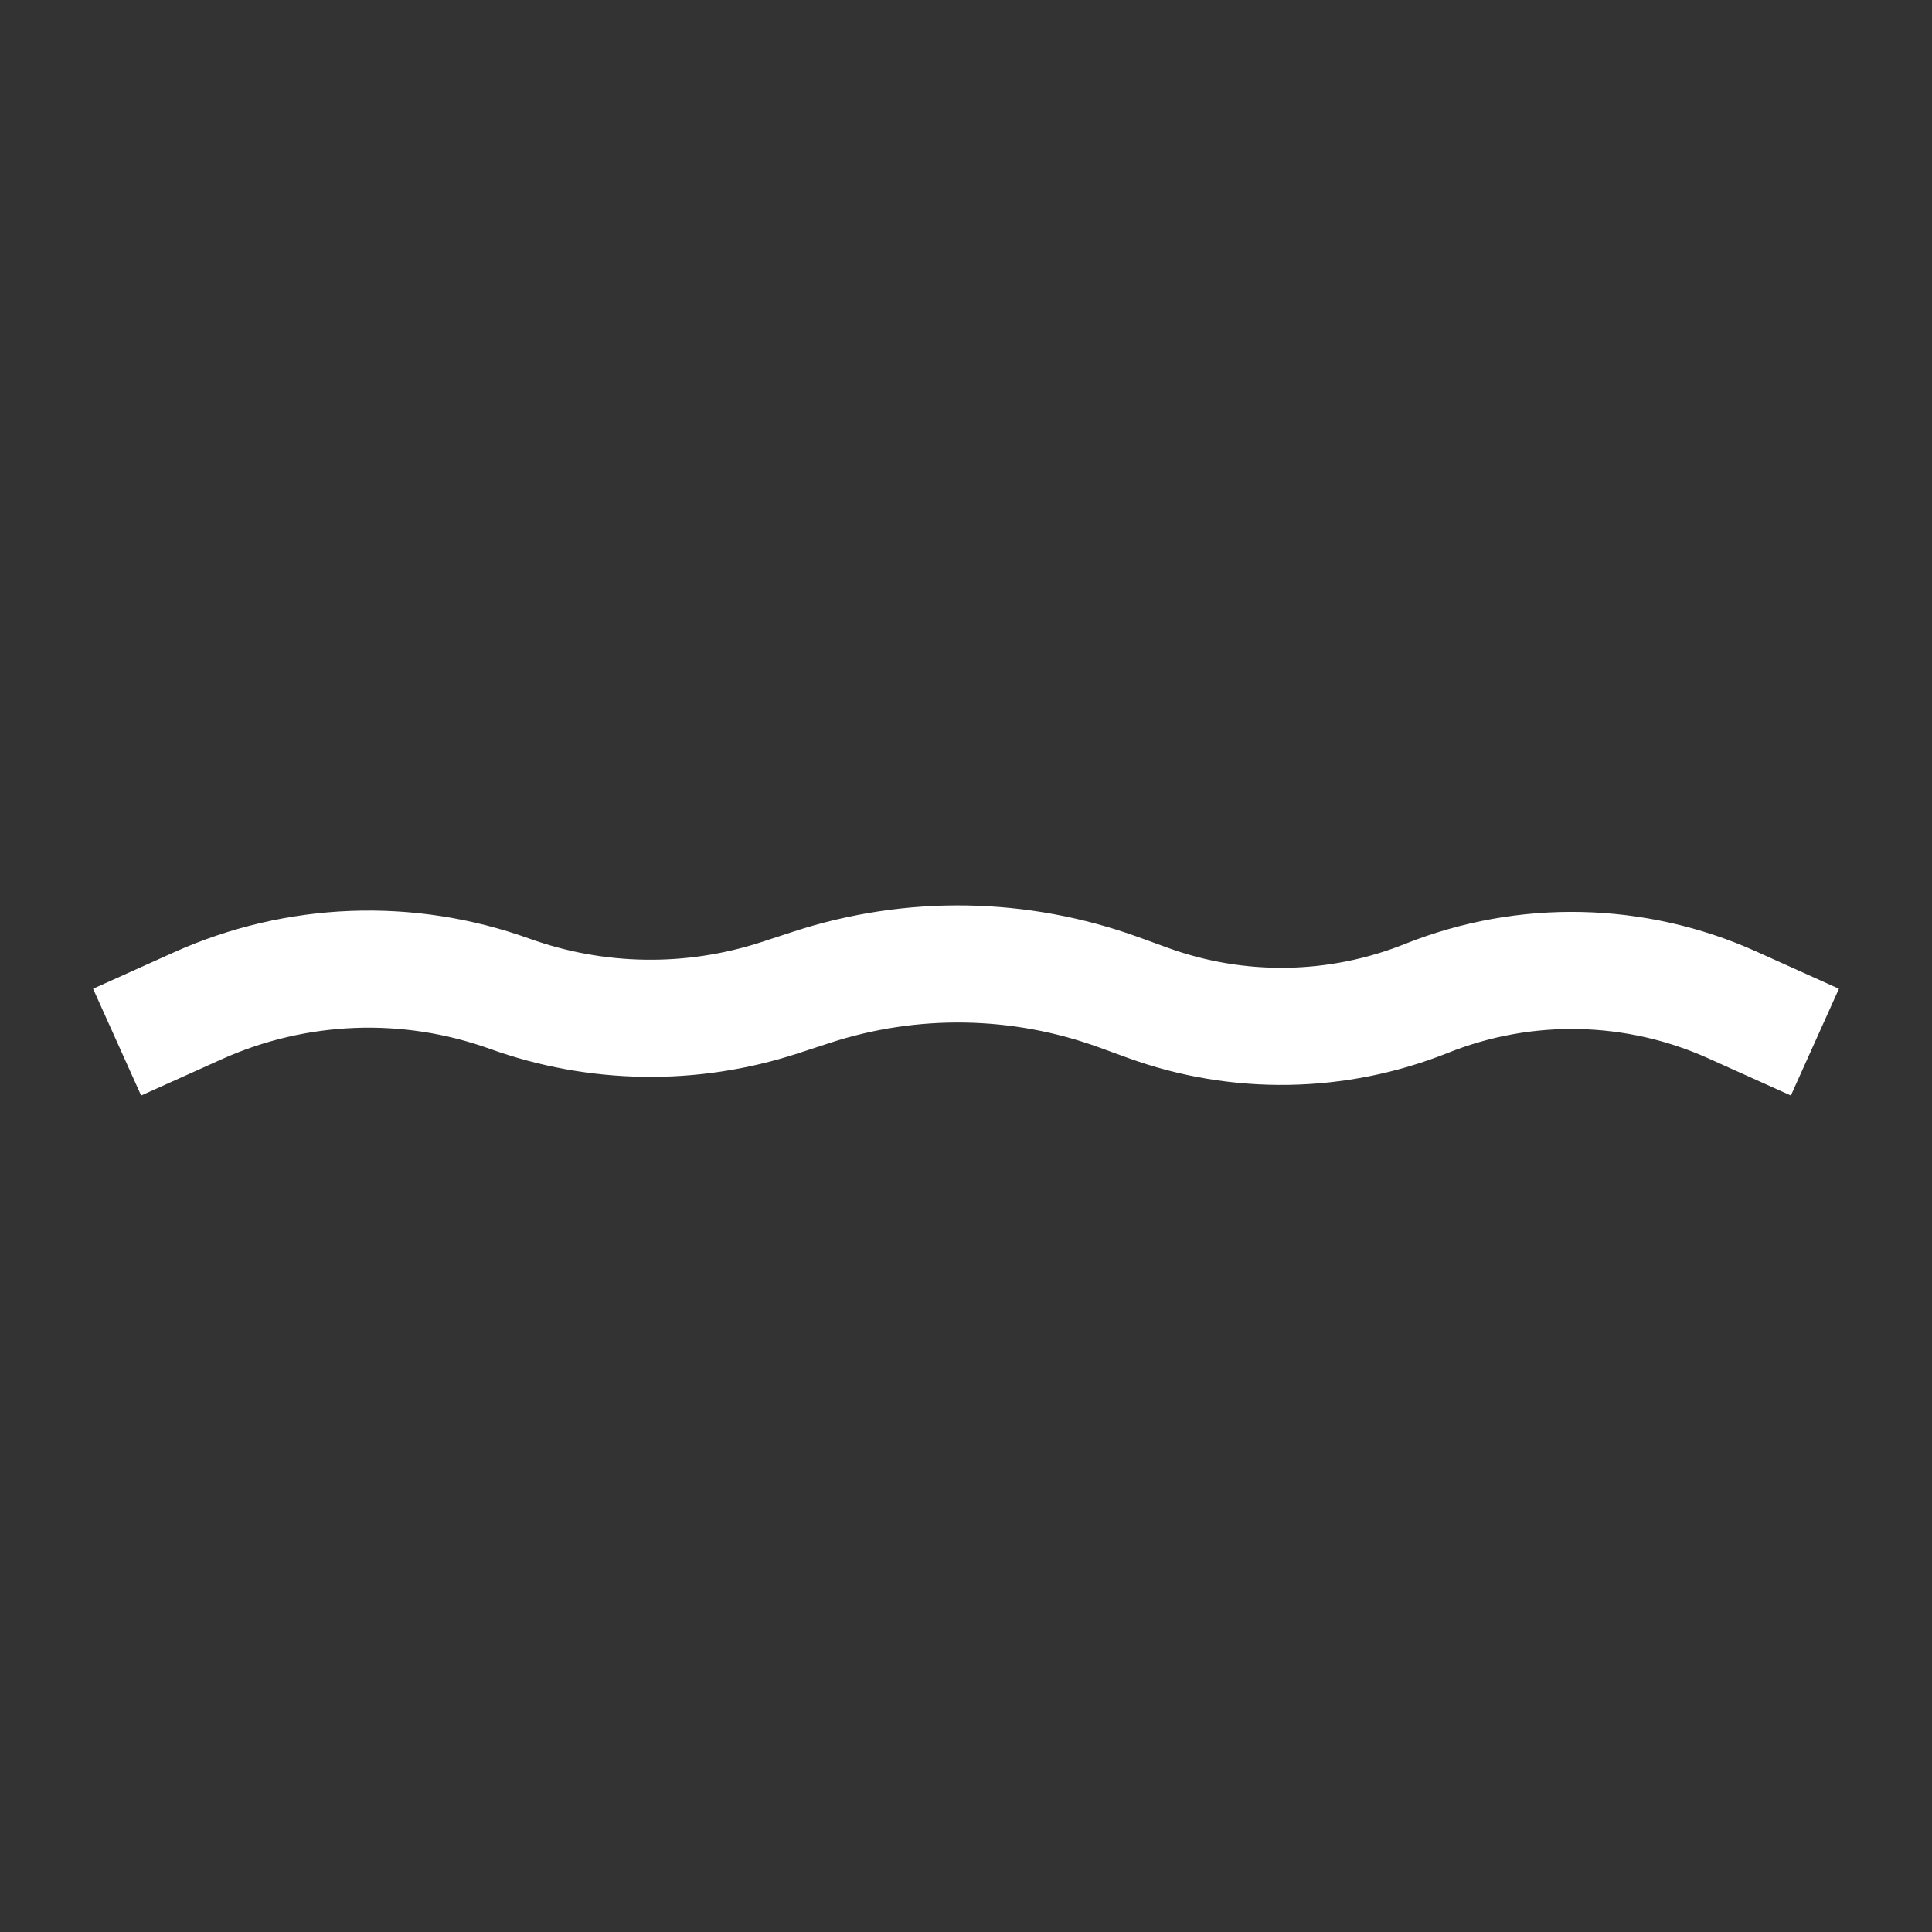 <svg width="33" height="33" viewBox="0 0 33 33" fill="none" xmlns="http://www.w3.org/2000/svg">
<rect x="0" y="0" width="33" height="33" fill="#333333" stroke="none"/>
<path d="M2 17.8L3.38 17.179C5.061 16.423 6.969 16.349 8.703 16.973V16.973C10.192 17.509 11.816 17.533 13.32 17.041L13.858 16.865C15.57 16.304 17.42 16.334 19.113 16.95L19.605 17.129C21.147 17.69 22.843 17.663 24.366 17.053V17.053C26.049 16.38 27.934 16.42 29.587 17.164L31 17.8" stroke="white" stroke-width="2"/>
</svg>
